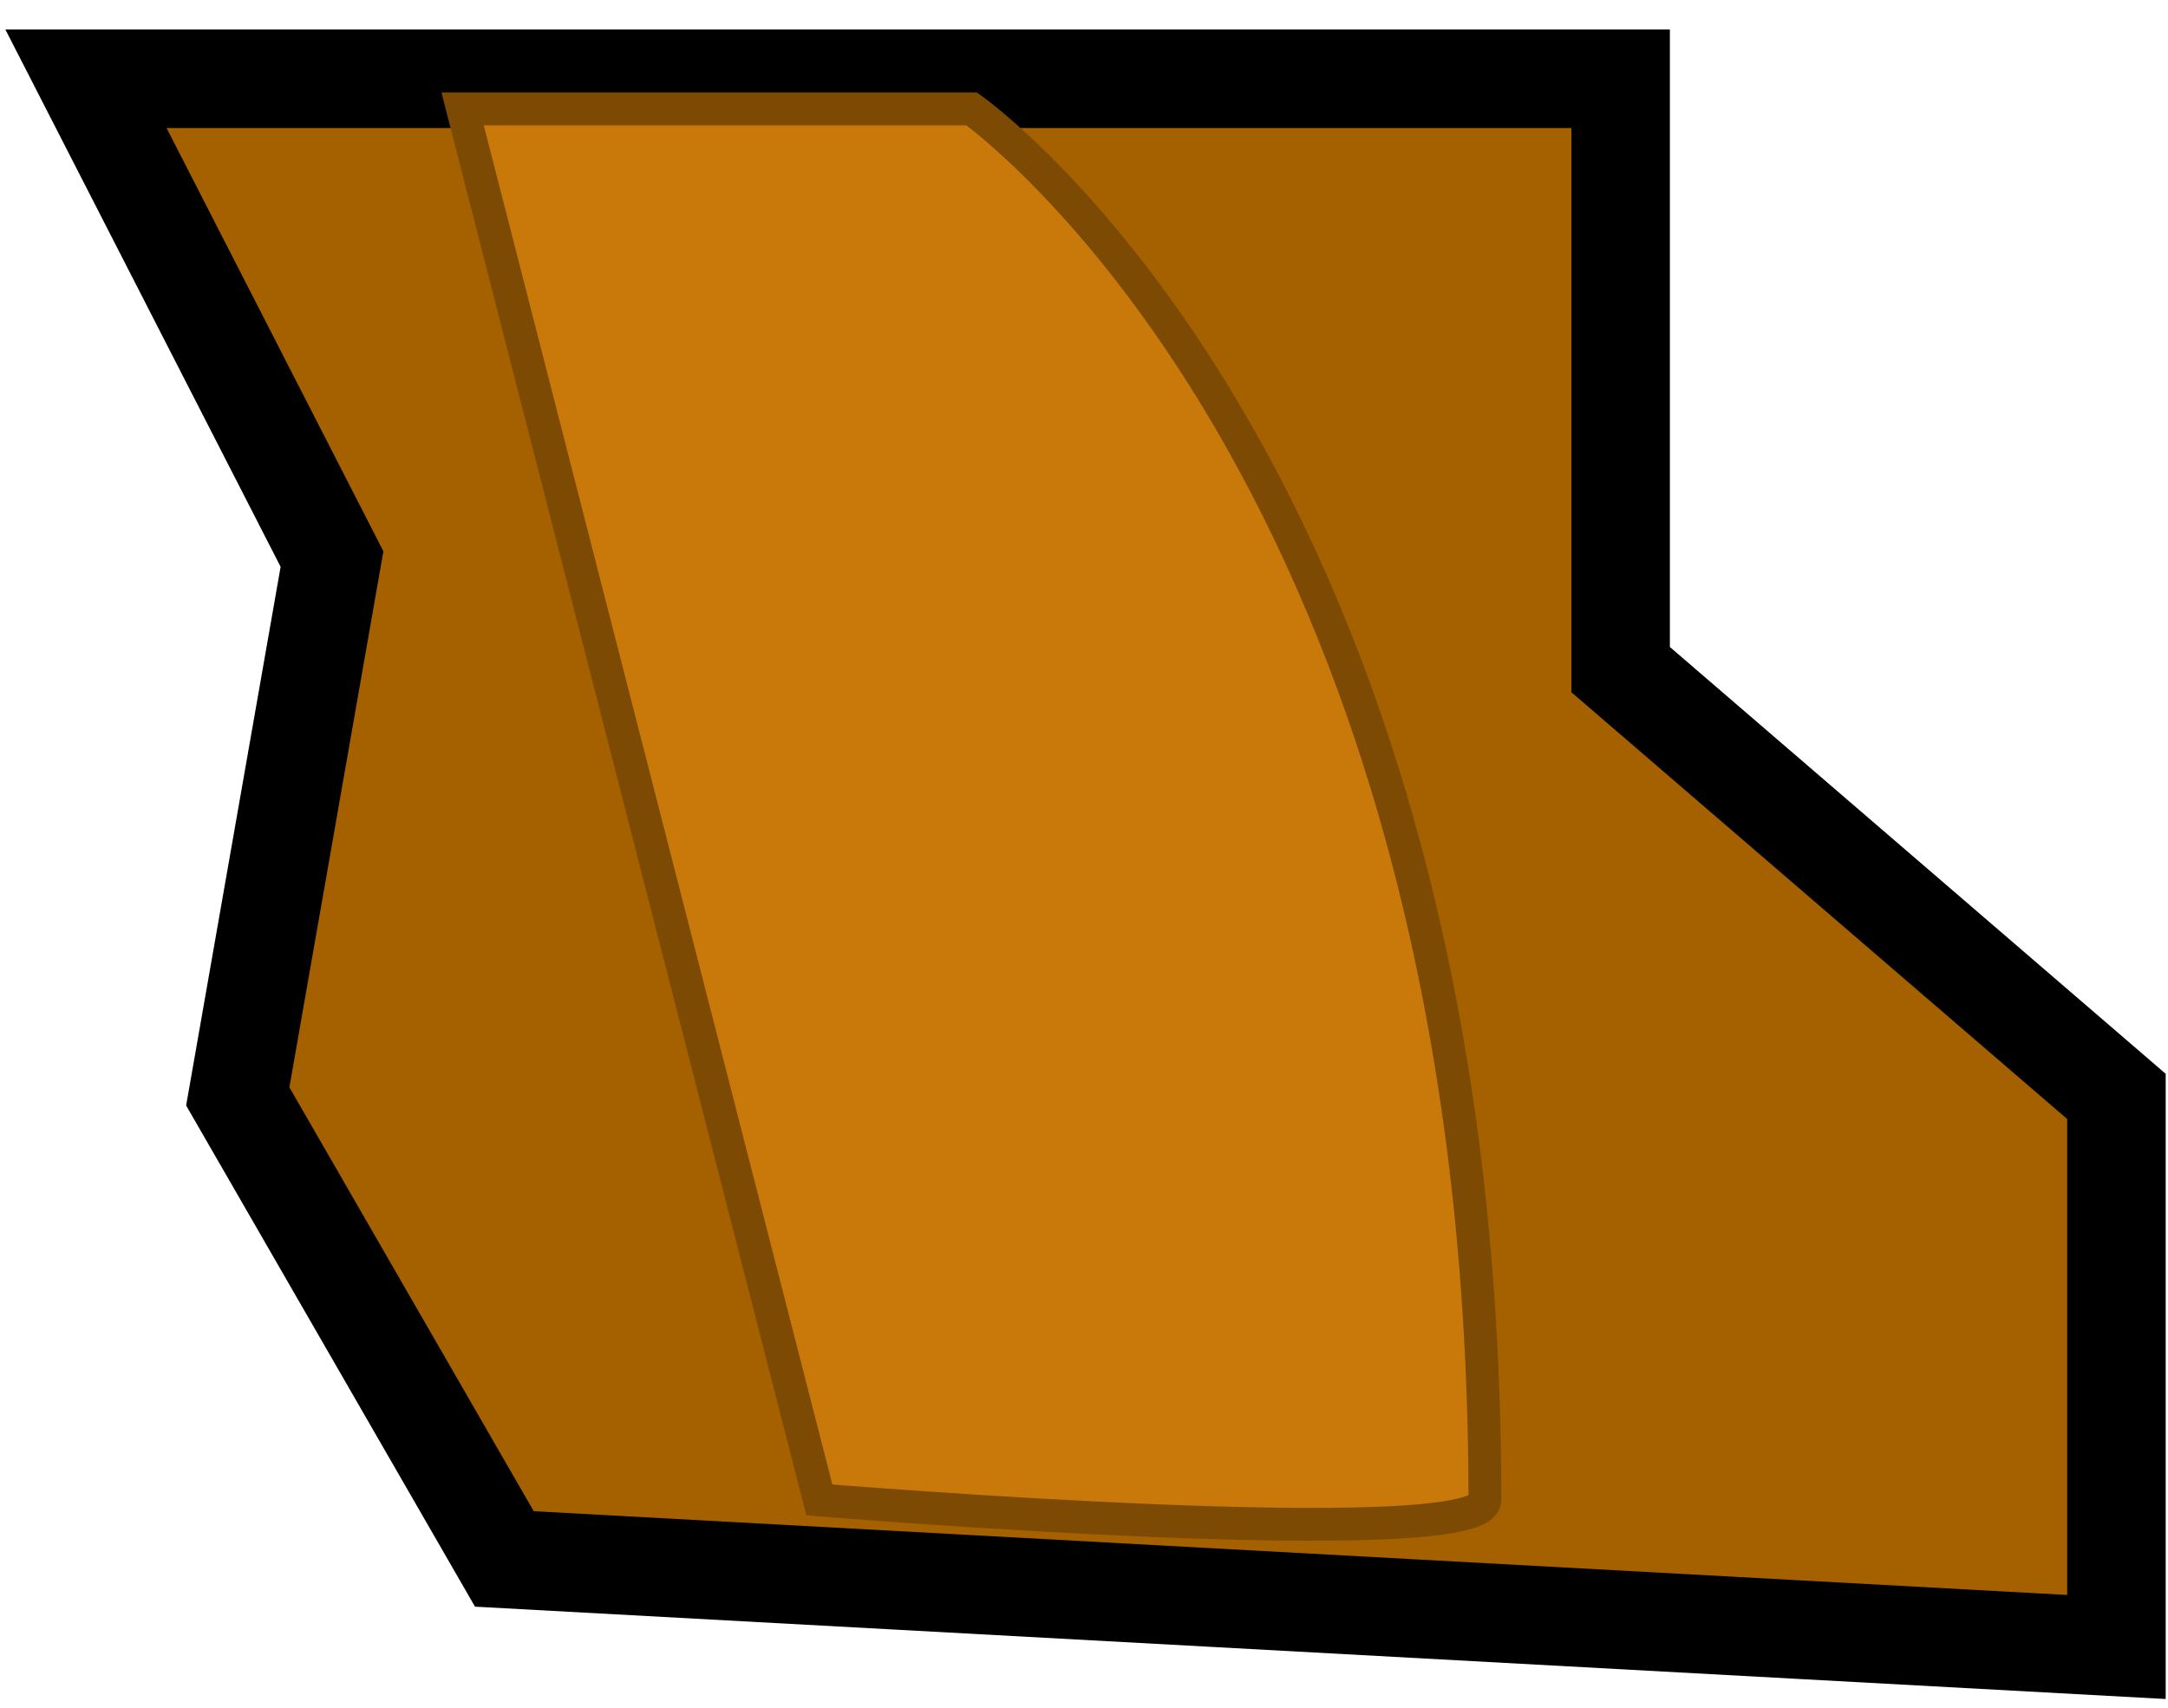 <?xml version="1.0" encoding="UTF-8"?>
<svg width="66px" height="52px" viewBox="0 0 66 52" version="1.1" xmlns="http://www.w3.org/2000/svg" xmlns:xlink="http://www.w3.org/1999/xlink">
    <!-- Generator: Sketch 42 (36781) - http://www.bohemiancoding.com/sketch -->
    <title>debris-small</title>
    <desc>Created with Sketch.</desc>
    <defs></defs>
    <g id="Page-1" stroke="none" stroke-width="1" fill="none" fill-rule="evenodd">
        <g id="debris-small" transform="translate(2, 2)">
            <polygon id="Path-42" stroke="#000000" stroke-width="3" fill="#A56000" points="0.617 0.398 8.107 15.023 5.238 31.385 13.354 45.469 52.619 47.614 62.43 48.15 62.43 31.385 47.336 18.389 47.336 0.398"></polygon>
            <path d="M27.707,1.315 C27.707,1.315 12.082,12.283 12.082,43.672 C12.082,45.344 32.342,43.672 32.342,43.672 L43.203,1.315 L27.707,1.315 Z" id="Path-46" stroke="#7D4A03" fill="#C9790A" transform="translate(27.643, 22.865) scale(-1, 1) translate(-27.643, -22.865) "></path>
        </g>
    </g>
</svg>